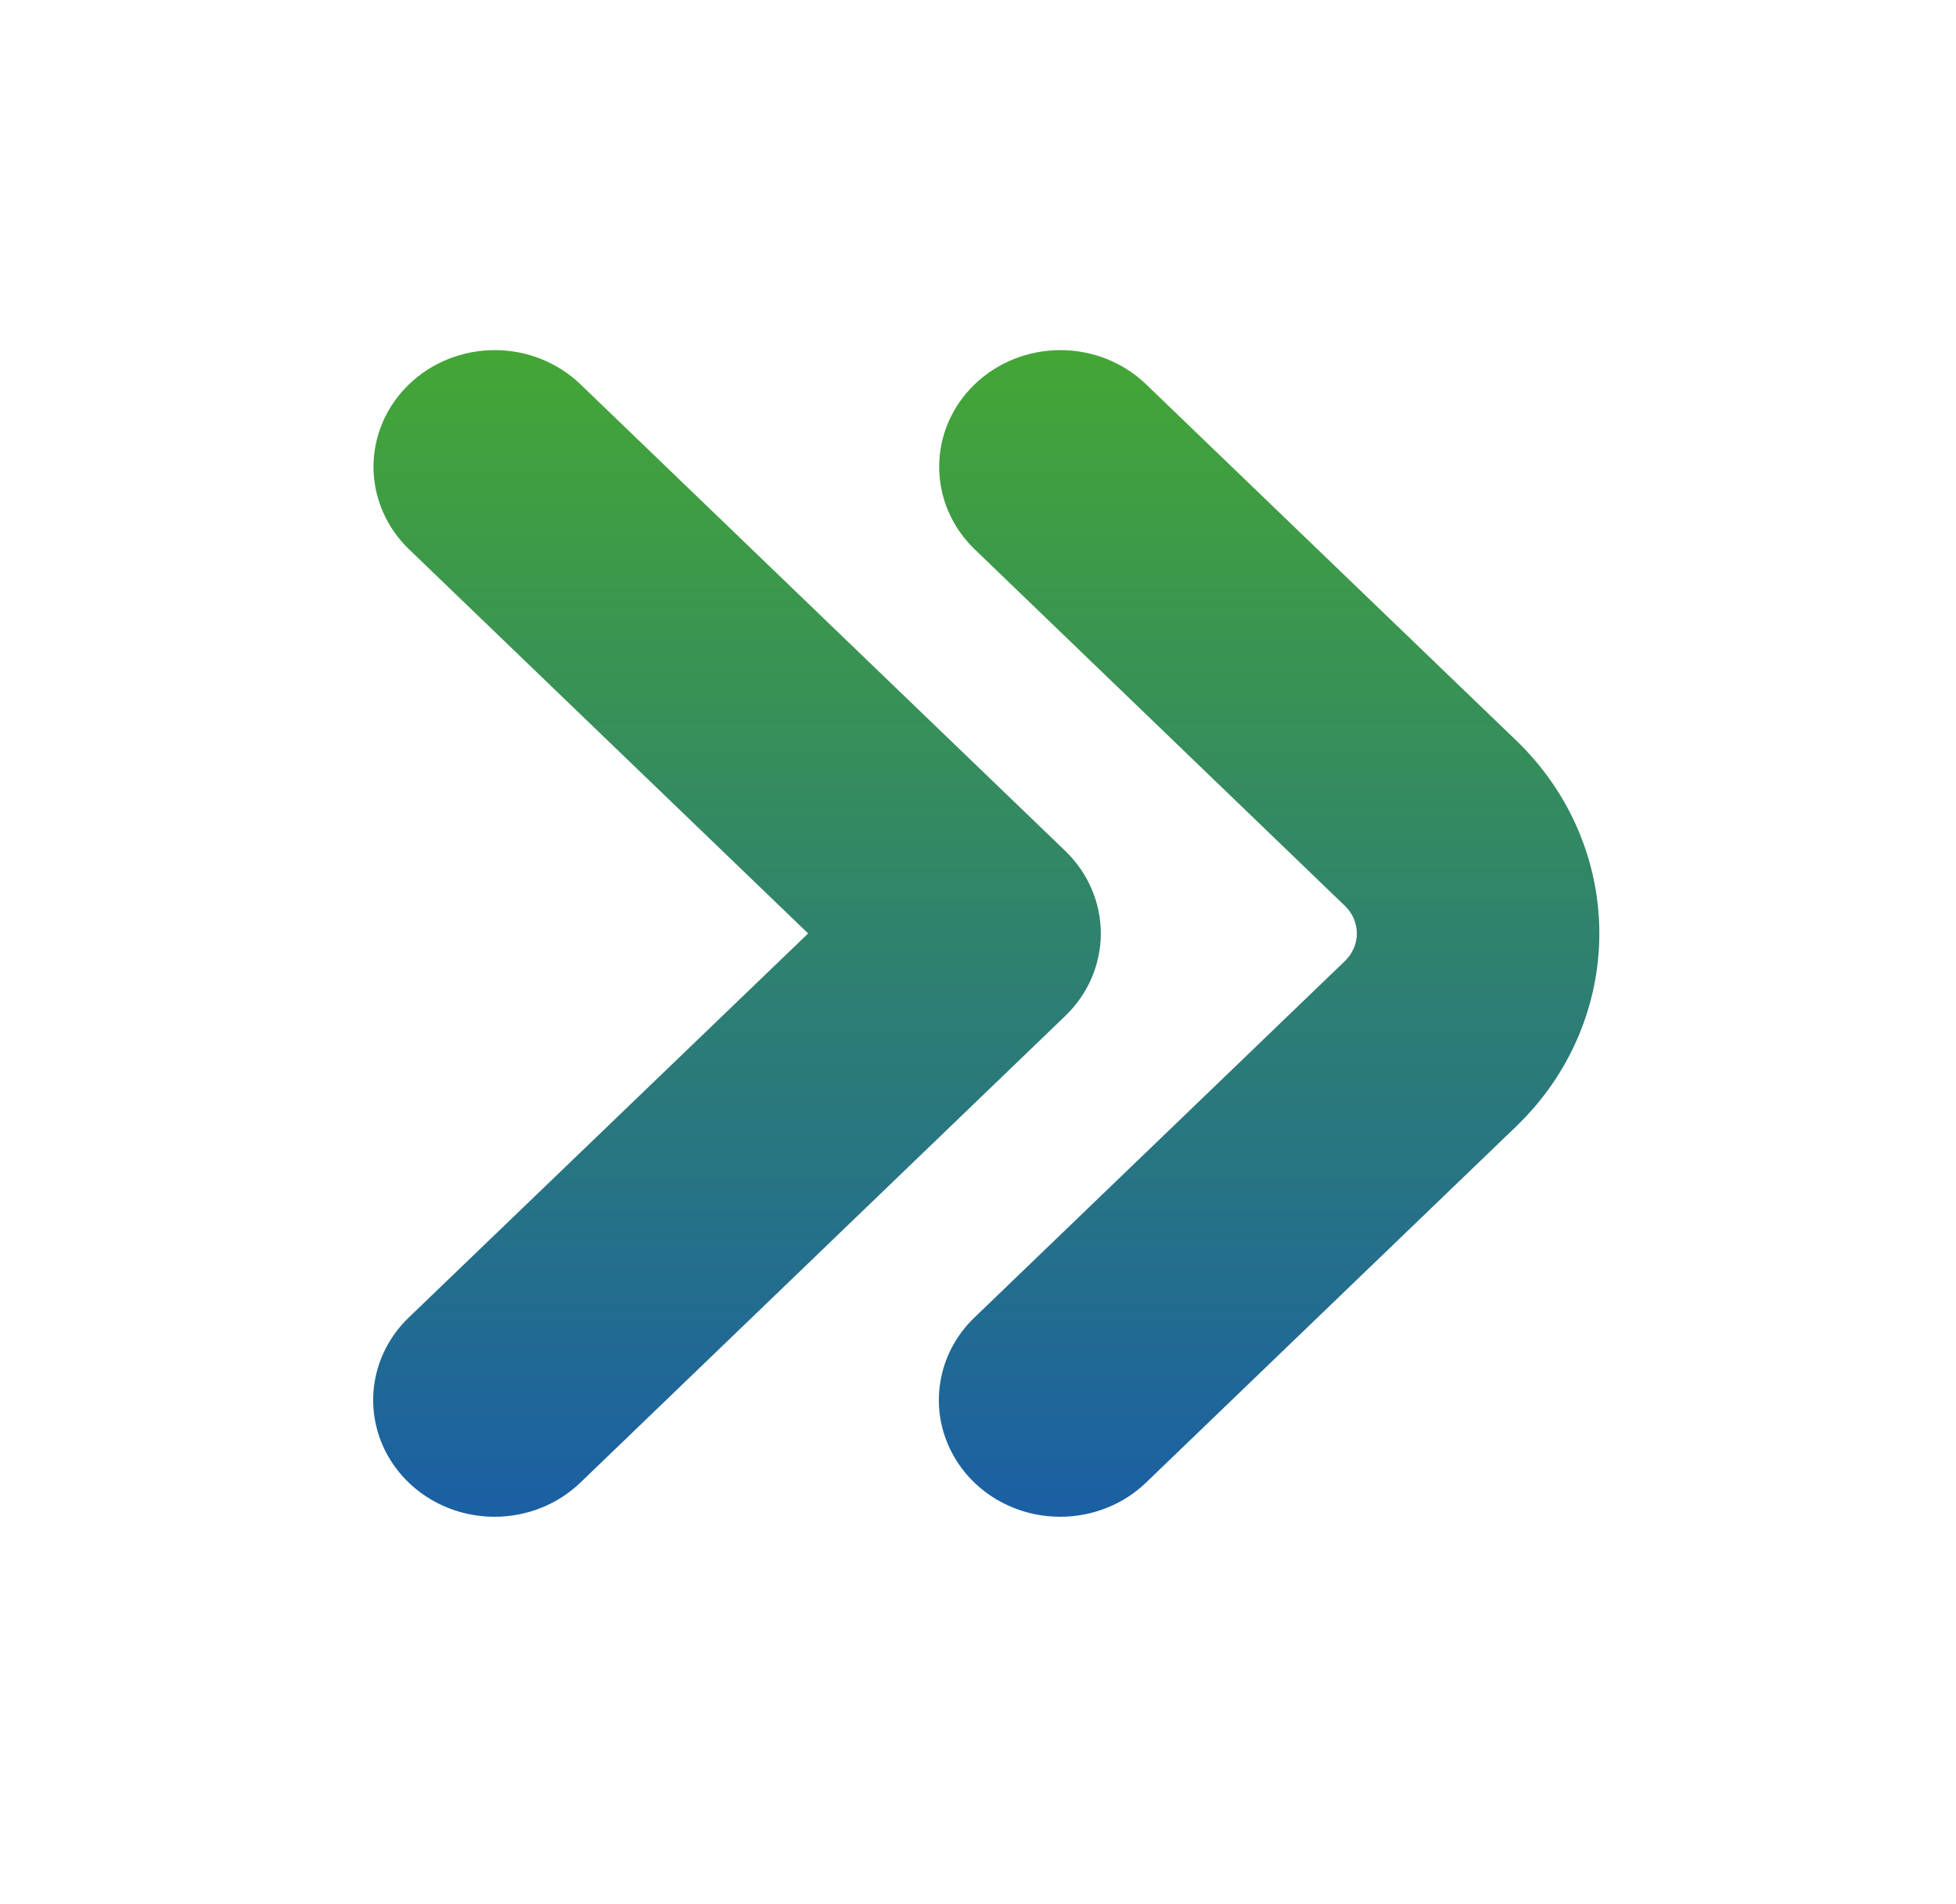 <svg width="38" height="37" viewBox="0 0 38 37" fill="none" xmlns="http://www.w3.org/2000/svg">
<path d="M20.595 29.472C20.129 29.472 19.674 29.339 19.286 29.09C18.899 28.841 18.597 28.487 18.419 28.073C18.24 27.658 18.194 27.202 18.285 26.762C18.375 26.323 18.6 25.919 18.93 25.602L26.129 18.673C26.202 18.602 26.26 18.519 26.3 18.427C26.339 18.335 26.36 18.237 26.36 18.138C26.36 18.038 26.339 17.94 26.3 17.848C26.26 17.756 26.202 17.673 26.129 17.603L18.936 10.674C18.494 10.249 18.246 9.672 18.246 9.071C18.245 8.47 18.493 7.893 18.935 7.468C19.377 7.042 19.976 6.803 20.6 6.803C21.225 6.803 21.824 7.042 22.265 7.467L29.465 14.397C30.494 15.39 31.071 16.735 31.071 18.138C31.071 19.54 30.494 20.885 29.465 21.878L22.265 28.808C22.046 29.019 21.786 29.187 21.499 29.3C21.212 29.414 20.905 29.473 20.595 29.472V29.472Z" fill="url(#paint0_linear_2698_896)"/>
<path d="M9.606 29.472C9.14 29.472 8.685 29.339 8.297 29.09C7.91 28.841 7.608 28.487 7.429 28.073C7.251 27.658 7.204 27.202 7.295 26.762C7.386 26.323 7.611 25.919 7.94 25.602L15.7 18.138L7.947 10.674C7.505 10.249 7.257 9.672 7.256 9.071C7.256 8.47 7.504 7.893 7.946 7.468C8.387 7.042 8.986 6.803 9.611 6.803C10.235 6.803 10.835 7.042 11.276 7.467L20.695 16.534C20.914 16.745 21.088 16.995 21.206 17.27C21.325 17.545 21.386 17.84 21.386 18.138C21.386 18.435 21.325 18.73 21.206 19.006C21.088 19.281 20.914 19.53 20.695 19.741L11.276 28.808C11.057 29.019 10.796 29.187 10.51 29.3C10.223 29.414 9.916 29.473 9.606 29.472V29.472Z" fill="url(#paint1_linear_2698_896)"/>
<defs>
<linearGradient id="paint0_linear_2698_896" x1="24.655" y1="6.803" x2="24.655" y2="29.472" gradientUnits="userSpaceOnUse">
<stop stop-color="#44A635"/>
<stop offset="1" stop-color="#1B5FA4"/>
</linearGradient>
<linearGradient id="paint1_linear_2698_896" x1="14.318" y1="6.803" x2="14.318" y2="29.472" gradientUnits="userSpaceOnUse">
<stop stop-color="#44A635"/>
<stop offset="1" stop-color="#1B5FA4"/>
</linearGradient>
</defs>
</svg>
